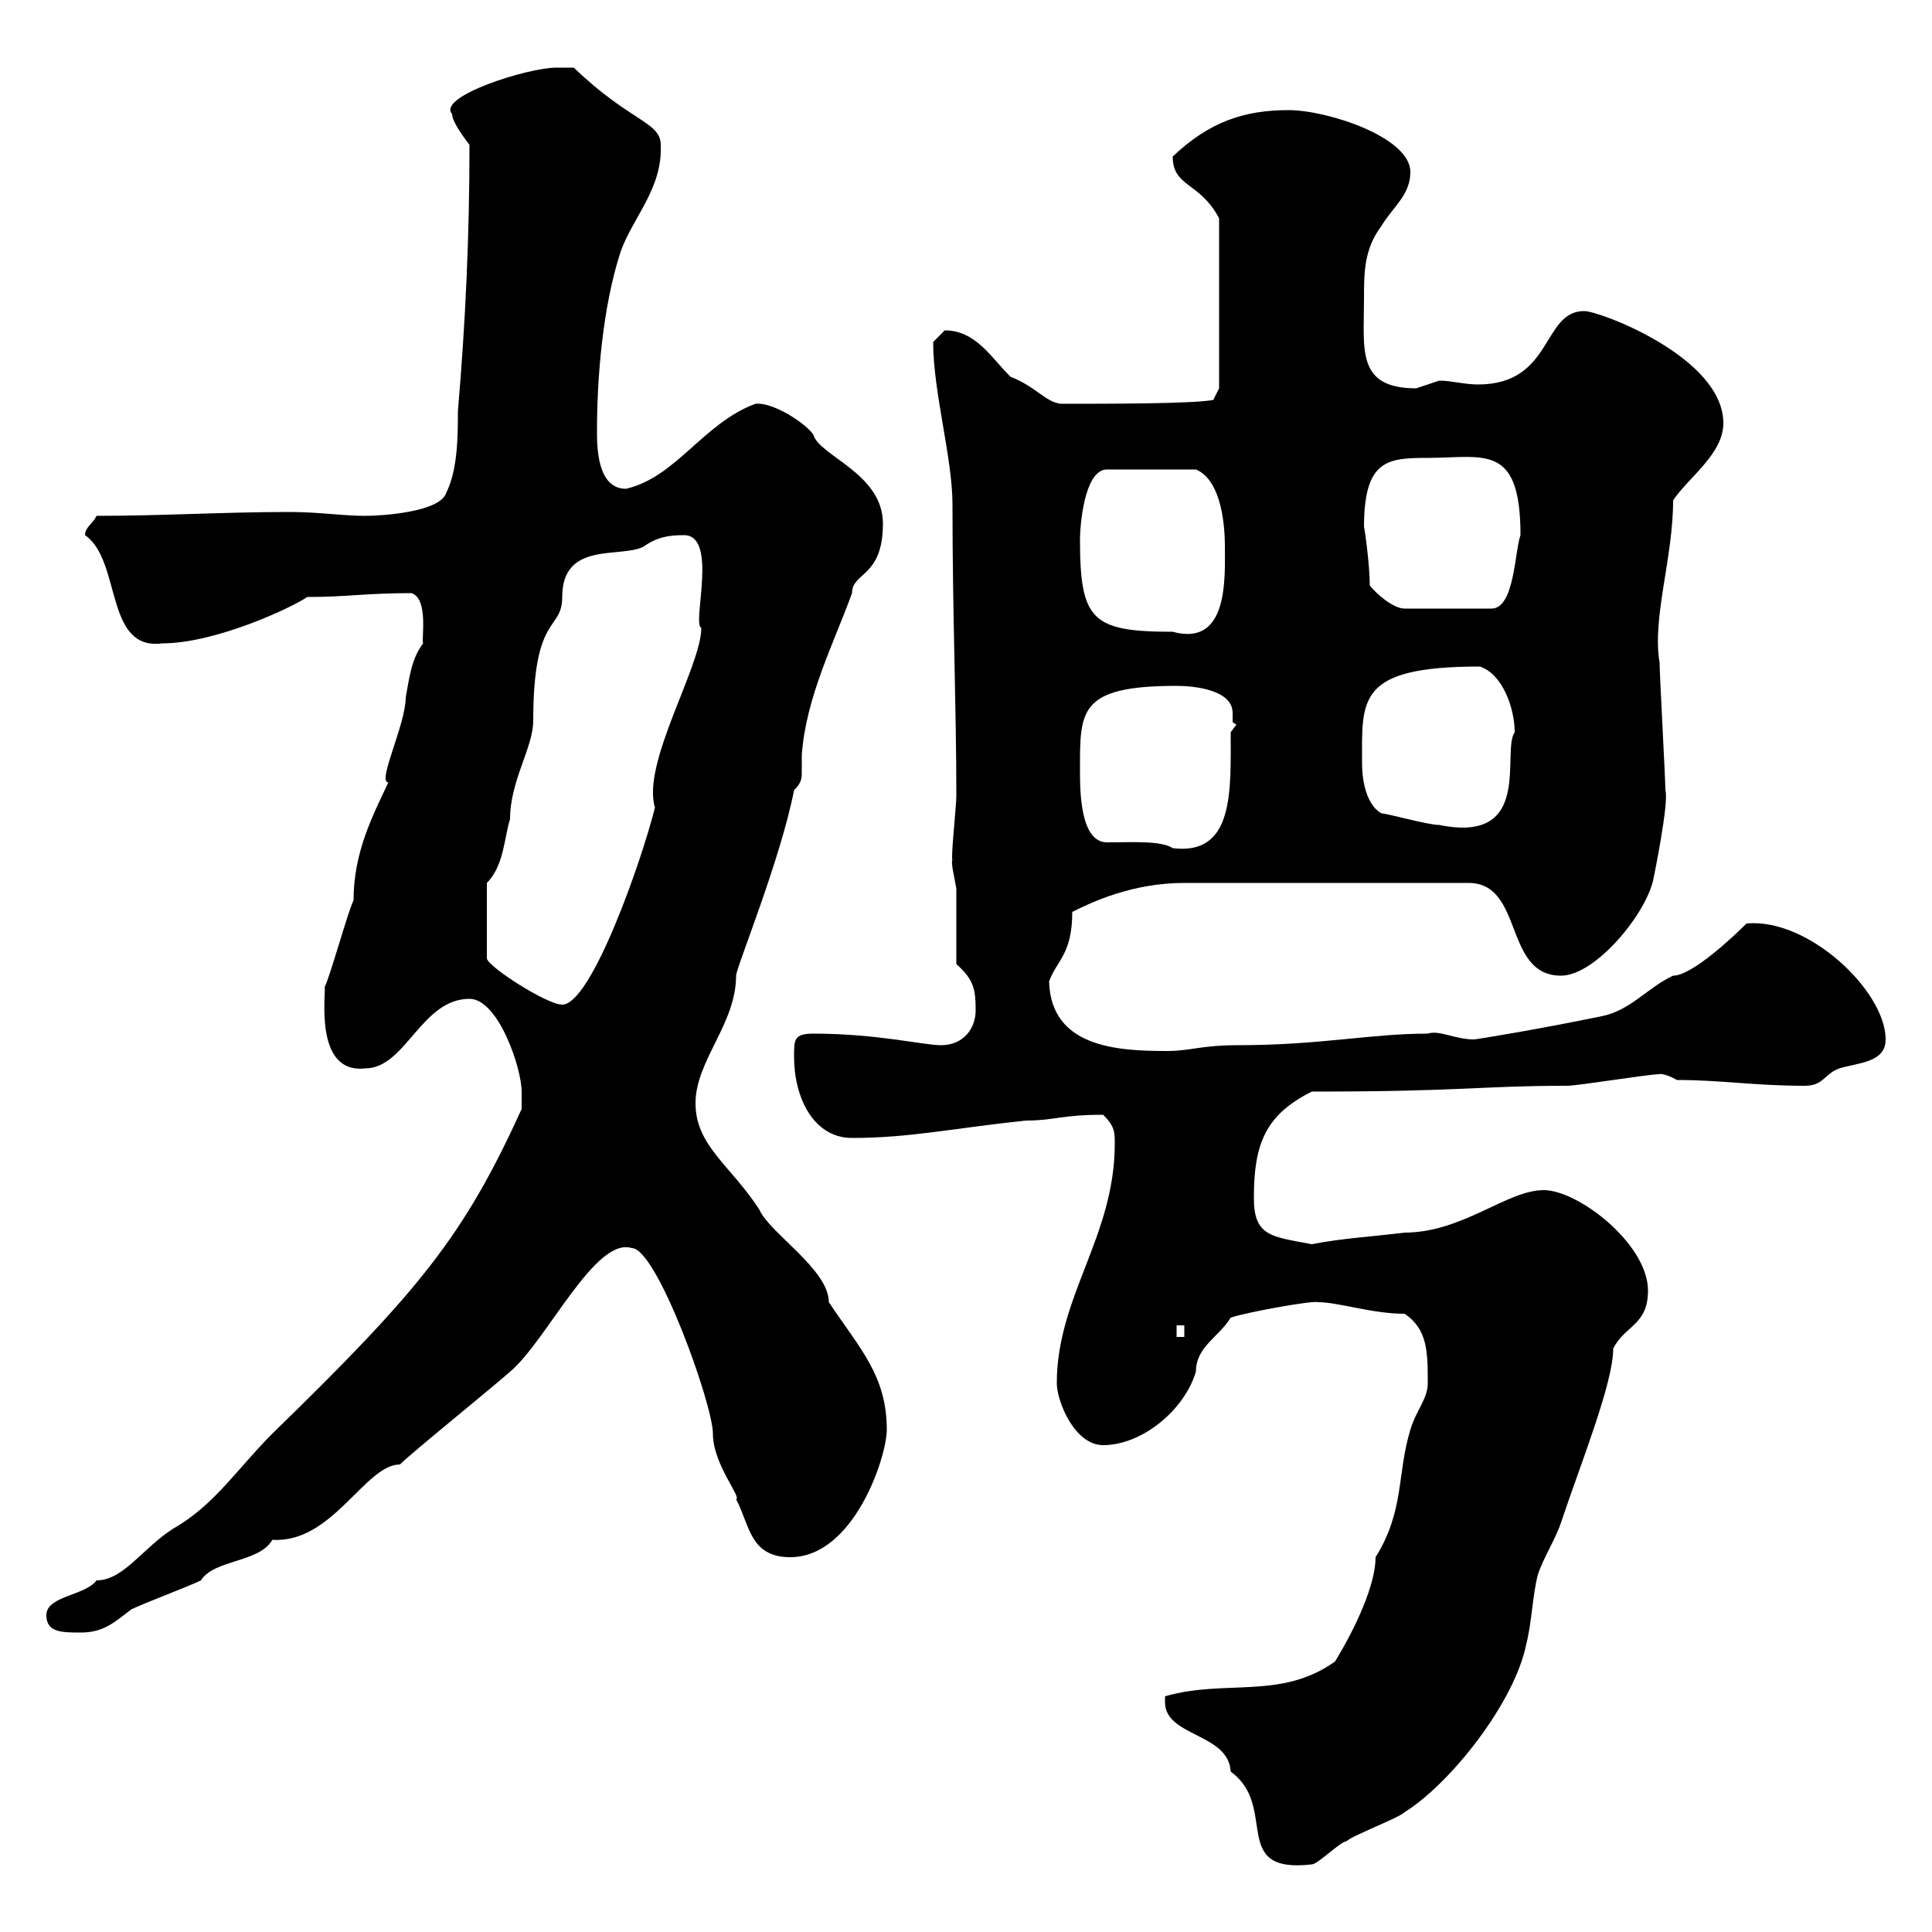 <svg xmlns="http://www.w3.org/2000/svg" xmlns:xlink="http://www.w3.org/1999/xlink" width="300" height="300"><path d="M180.90 264.30C180.90 269.70 190.80 269.10 191.10 275.10C198.60 280.50 190.80 291 203.70 289.50C204.60 289.50 208.20 285.90 209.10 285.90C210 285 217.20 282.30 218.10 281.40C225.30 276.90 235.20 264.30 237 255.30C237.90 251.70 237.90 248.10 238.80 244.50C239.70 241.80 241.50 239.10 242.40 236.40C245.40 227.40 250.50 214.80 250.50 209.40C252.30 205.80 255.90 205.80 255.90 200.40C255.90 193.20 245.10 184.80 239.70 184.80C234 184.80 227.10 191.40 218.10 191.40C213.30 192 208.20 192.30 203.70 193.20C197.40 192 194.70 192 194.70 186C194.70 177.60 196.50 173.10 203.70 169.50C227.40 169.50 229.80 168.60 243.30 168.60C245.10 168.60 255.90 166.80 257.70 166.80C257.40 166.80 258.30 166.50 260.40 167.70C267.30 167.70 272.40 168.60 280.20 168.60C283.20 168.60 283.20 166.80 285.60 165.90C288.60 165 292.80 165 292.80 161.40C292.80 153.90 280.80 142.50 271.20 143.40C269.40 145.20 262.80 151.50 259.80 151.50C255.90 153.30 253.20 156.90 248.70 157.80C238.50 159.90 229.20 161.40 228.90 161.40C225.90 161.40 223.50 159.90 221.70 160.50C212.70 160.50 205.20 162.30 192 162.30C186.60 162.30 184.80 163.20 181.20 163.20C173.40 163.20 163.20 162.60 162.90 152.40C164.10 149.10 166.50 148.20 166.50 141.60C169.50 140.10 175.80 137.10 183.90 137.10L228 137.10C236.70 137.10 233.40 151.50 242.40 151.50C247.80 151.50 255.90 141.60 256.80 136.20C256.80 136.20 259.20 124.50 258.60 122.70C258.60 120.90 257.70 104.70 257.70 102.90C256.50 96 259.80 86.70 259.80 77.70C262.20 74.10 267.60 70.50 267.60 65.70C267.60 55.50 248.40 48.30 246 48.30C239.40 48.30 241.20 59.70 229.50 59.70C227.40 59.70 225.30 59.10 223.50 59.10C223.50 59.10 219.90 60.30 219.90 60.30C210.60 60.30 211.80 54.30 211.80 46.50C211.80 42.30 211.80 38.70 214.50 35.10C216.30 32.10 219 30.30 219 26.70C219 21.30 206.10 17.10 200.10 17.10C193.20 17.10 187.80 18.90 182.10 24.30C182.10 29.10 186.30 28.20 189.30 33.90L189.30 60.30L188.40 62.10C185.40 62.70 172.20 62.70 164.70 62.70C162.30 62.40 160.80 60 156.90 58.50C153.90 55.50 151.50 51.30 146.70 51.30C146.70 51.30 144.90 53.10 144.90 53.10C144.90 60.90 147.90 71.10 147.90 78.30C147.90 95.70 148.50 109.50 148.50 123.60C148.50 125.10 147.60 133.50 147.90 133.50C147.60 133.80 148.20 136.20 148.50 138C148.50 139.80 148.50 147.90 148.50 149.70C151.20 152.10 151.50 153.60 151.50 156.90C151.50 159.60 149.70 162.30 146.10 162.30C143.40 162.30 136.20 160.50 126.30 160.50C123.30 160.50 123.30 161.40 123.30 164.10C123.30 170.40 126.30 176.70 132.30 176.70C141.30 176.70 147.90 175.20 159.30 174C163.80 174 164.70 173.10 171.30 173.10C173.10 174.90 173.10 175.80 173.10 177.60C173.10 192 164.10 201.30 164.10 214.80C164.10 217.50 166.80 224.40 171.30 224.40C177.30 224.40 183.90 219 185.70 213C185.70 209.10 189.30 207.60 191.10 204.60C193.80 203.70 204 201.90 204.60 202.20C207.90 202.20 213 204 218.10 204C221.70 206.40 221.70 210 221.70 214.80C221.70 217.20 219.90 219 219 222C216.90 228.90 218.10 234.60 213.60 241.80C213.60 246 210.60 252.60 207.30 258C198.90 264 190.20 260.70 180.90 263.40C180.90 263.40 180.90 264.30 180.90 264.30ZM7.20 250.80C7.20 253.50 9.60 253.50 12.60 253.50C16.20 253.50 18 251.70 20.40 249.90C22.20 249 29.40 246.30 31.20 245.40C33.30 242.10 40.20 242.70 42.30 239.10C51.60 239.70 56.70 227.40 62.10 227.40C63.90 225.60 76.50 215.40 79.20 213C84.90 208.20 92.40 192 98.10 193.80C102 193.80 110.70 218.10 110.70 222.60C110.70 227.40 115.20 232.50 114.30 232.80C116.40 236.70 116.40 241.80 122.70 241.80C132.60 241.80 137.70 226.20 137.70 222C137.70 213.60 133.50 209.40 128.70 202.20C128.70 197.10 119.40 191.40 117.90 187.80C113.40 180.90 108 177.90 108 171.30C108 164.70 114.30 159 114.30 151.50C114.30 150.30 121.20 133.50 123.30 122.70C124.50 121.50 124.50 120.90 124.50 119.70C124.50 119.10 124.50 117.90 124.50 117.30C125.10 108.30 129.60 99.60 132.30 92.10C132.30 88.80 137.10 89.70 137.10 81.30C137.10 73.50 127.20 70.80 126.30 67.50C125.10 65.70 120 62.40 117.30 62.70C109.20 65.70 105 74.10 97.20 75.90C92.70 75.90 92.70 69.30 92.70 66.90C92.70 58.50 93.60 47.70 96.30 39.30C98.10 33.90 102.90 29.40 102.60 22.50C102.60 18.90 97.80 18.90 89.10 10.50C89.10 10.50 87.30 10.50 86.40 10.50C81.90 10.50 67.80 15 70.20 17.70C70.20 18.90 72 21.30 72.90 22.50C72.90 36.60 72.30 49.80 71.10 63.90C71.10 67.50 71.10 72.90 69.30 76.50C68.40 79.50 59.40 80.10 56.70 80.10C53.10 80.10 49.50 79.50 45 79.50C34.80 79.50 25.20 80.10 15 80.10C14.40 81.30 13.20 81.90 13.20 83.10C18.90 87 16.20 101.10 25.20 99.90C33.60 99.90 45.60 94.20 47.70 92.70C54 92.70 56.70 92.10 63.90 92.10C66.60 93 65.40 99.30 65.70 99.90C63.90 102.30 63.60 105 63 108.30C63 112.50 58.50 121.50 60.30 121.50C57.90 126.60 54.90 132.30 54.90 139.80C54 141.60 51.30 151.50 50.40 153.30C50.70 153.90 48.60 166.80 56.70 165.90C63 165.90 65.40 155.10 72.90 155.10C77.40 155.10 81 165.90 81 169.50C81 170.40 81 172.20 81 172.20C72 192 65.10 200.40 42.30 222.60C36.90 228 33.30 233.70 27 237.30C22.20 240.30 19.20 245.40 15 245.40C13.20 247.80 7.20 247.80 7.20 250.80ZM182.70 205.80L183.90 205.80L183.90 207.60L182.70 207.60ZM75.60 137.10C78.30 134.40 78.30 129.90 79.20 127.20C79.20 121.20 82.80 116.10 82.80 111.90C82.80 95.10 87.30 98.10 87.30 92.70C87.30 84 96.30 86.70 99.90 84.90C102 83.40 103.80 83.10 106.20 83.10C111.60 83.10 107.40 96.90 108.90 97.50C108.90 103.50 99.60 118.50 101.70 125.40C99.60 133.80 91.80 156 87.30 156C84.90 156 75.60 150 75.60 148.80ZM167.70 119.70C167.70 110.40 167.40 106.50 182.70 106.50C185.40 106.50 191.40 107.10 191.40 110.70C191.40 111 191.40 111.30 191.40 111.90C191.40 112.20 191.40 112.20 192 112.50L191.10 113.70C191.10 122.70 191.70 132.90 182.10 131.70C180.30 130.50 175.80 130.80 171.90 130.80C167.70 130.80 167.70 122.70 167.70 119.70ZM214.50 126.30C212.40 125.10 211.50 121.80 211.50 118.50C211.50 108.60 210.60 103.50 229.80 103.50C233.40 104.70 235.20 110.10 235.20 113.70C233.10 116.70 238.20 131.10 223.50 128.10C221.70 128.10 215.40 126.30 214.50 126.30ZM167.70 83.70C167.70 81.90 168.30 72.90 171.90 72.90L185.70 72.90C189.30 74.40 190.20 80.40 190.20 84.90C190.20 89.70 190.80 100.50 182.10 98.10C169.50 98.10 167.70 96.30 167.70 83.70ZM212.70 90.90C212.70 87.60 211.80 81.30 211.80 81.90C211.80 71.40 215.40 71.10 221.70 71.10C230.40 71.10 236.10 68.70 236.10 83.10C235.20 85.50 235.20 94.50 231.60 94.50L218.10 94.50C216.30 94.50 213.60 92.10 212.70 90.90Z"/></svg>